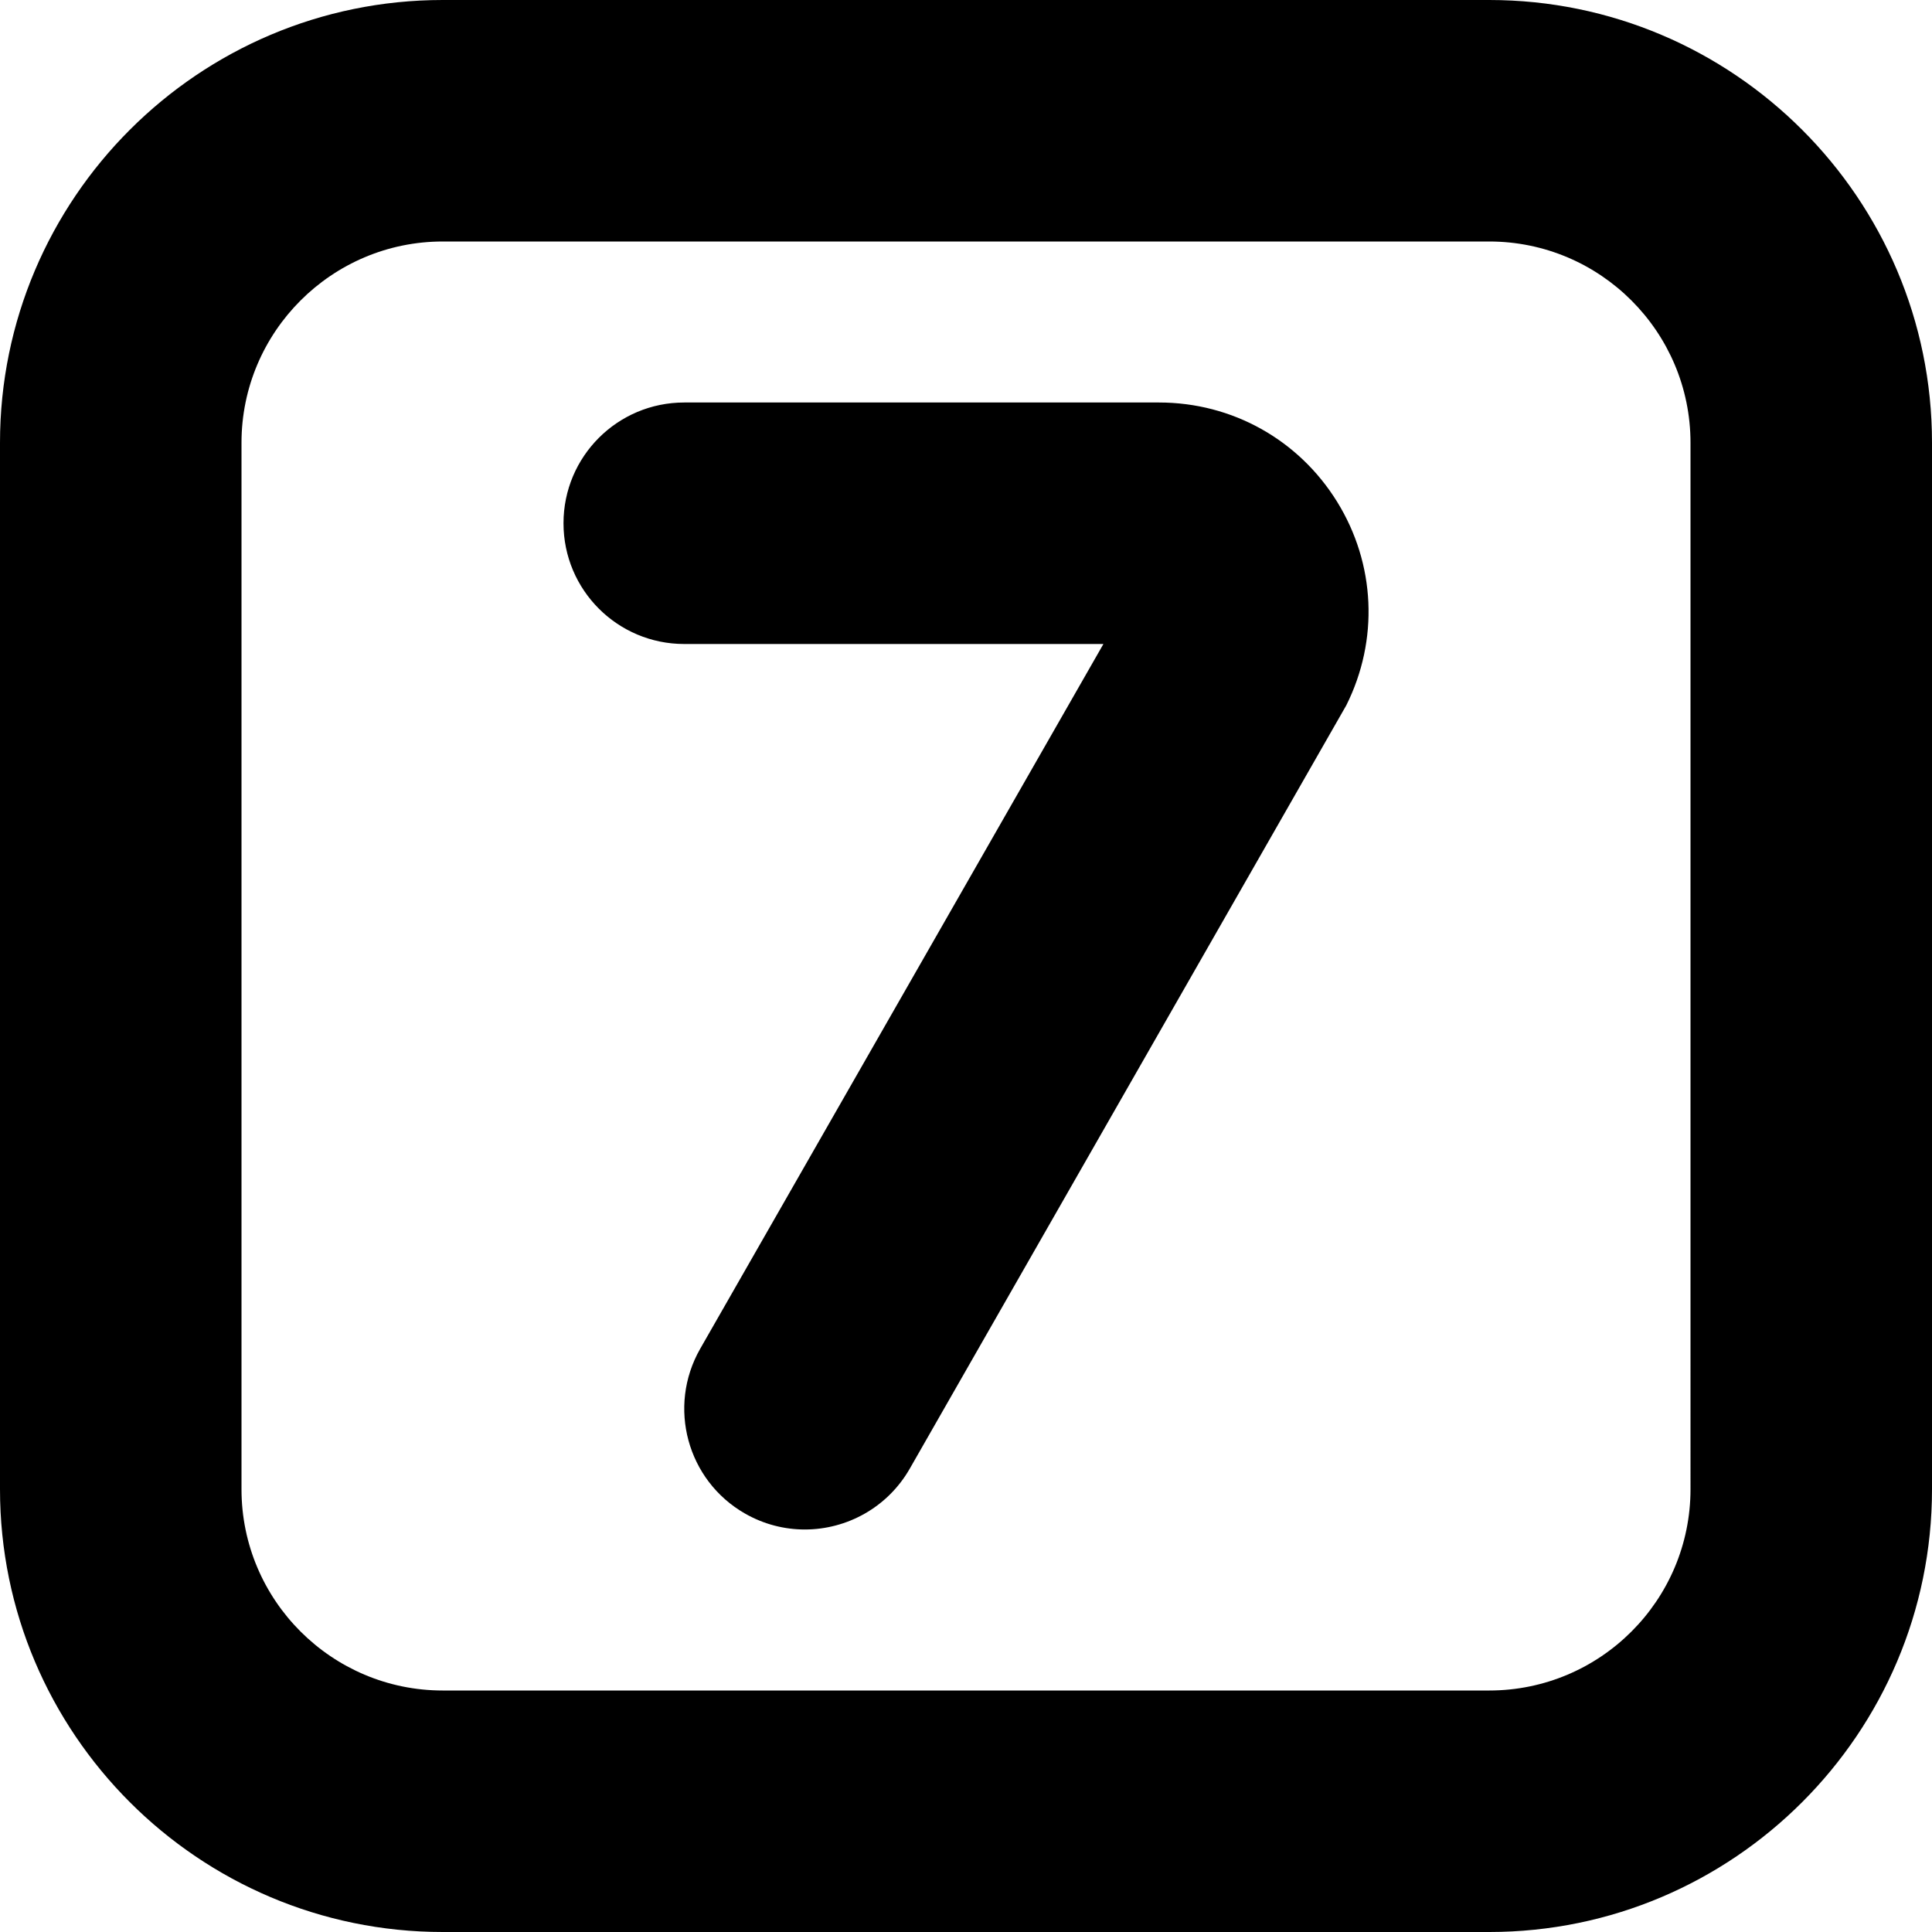 <?xml version="1.0" encoding="UTF-8"?>
<svg xmlns="http://www.w3.org/2000/svg" id="Layer_1" data-name="Layer 1" viewBox="0 0 24 24" width="512" height="512"><path d="M18.5,24H5.5c-3.033,0-5.5-2.468-5.5-5.5V5.5C0,2.467,2.467,0,5.5,0h13c3.032,0,5.5,2.467,5.5,5.5v13c0,3.032-2.468,5.5-5.5,5.5ZM5.5,3c-1.378,0-2.5,1.122-2.5,2.5v13c0,1.379,1.122,2.5,2.5,2.5h13c1.379,0,2.5-1.121,2.5-2.5V5.5c0-1.378-1.121-2.5-2.5-2.5H5.5Zm4.499,16c-.252,0-.508-.063-.744-.198-.719-.411-.968-1.327-.557-2.047l5.009-8.755h-5.207c-.829,0-1.5-.671-1.5-1.5s.671-1.5,1.5-1.5h5.898c.907,0,1.734,.461,2.212,1.233,.477,.771,.52,1.717,.114,2.529l-5.423,9.483c-.277,.483-.783,.755-1.303,.755Z"/></svg>
